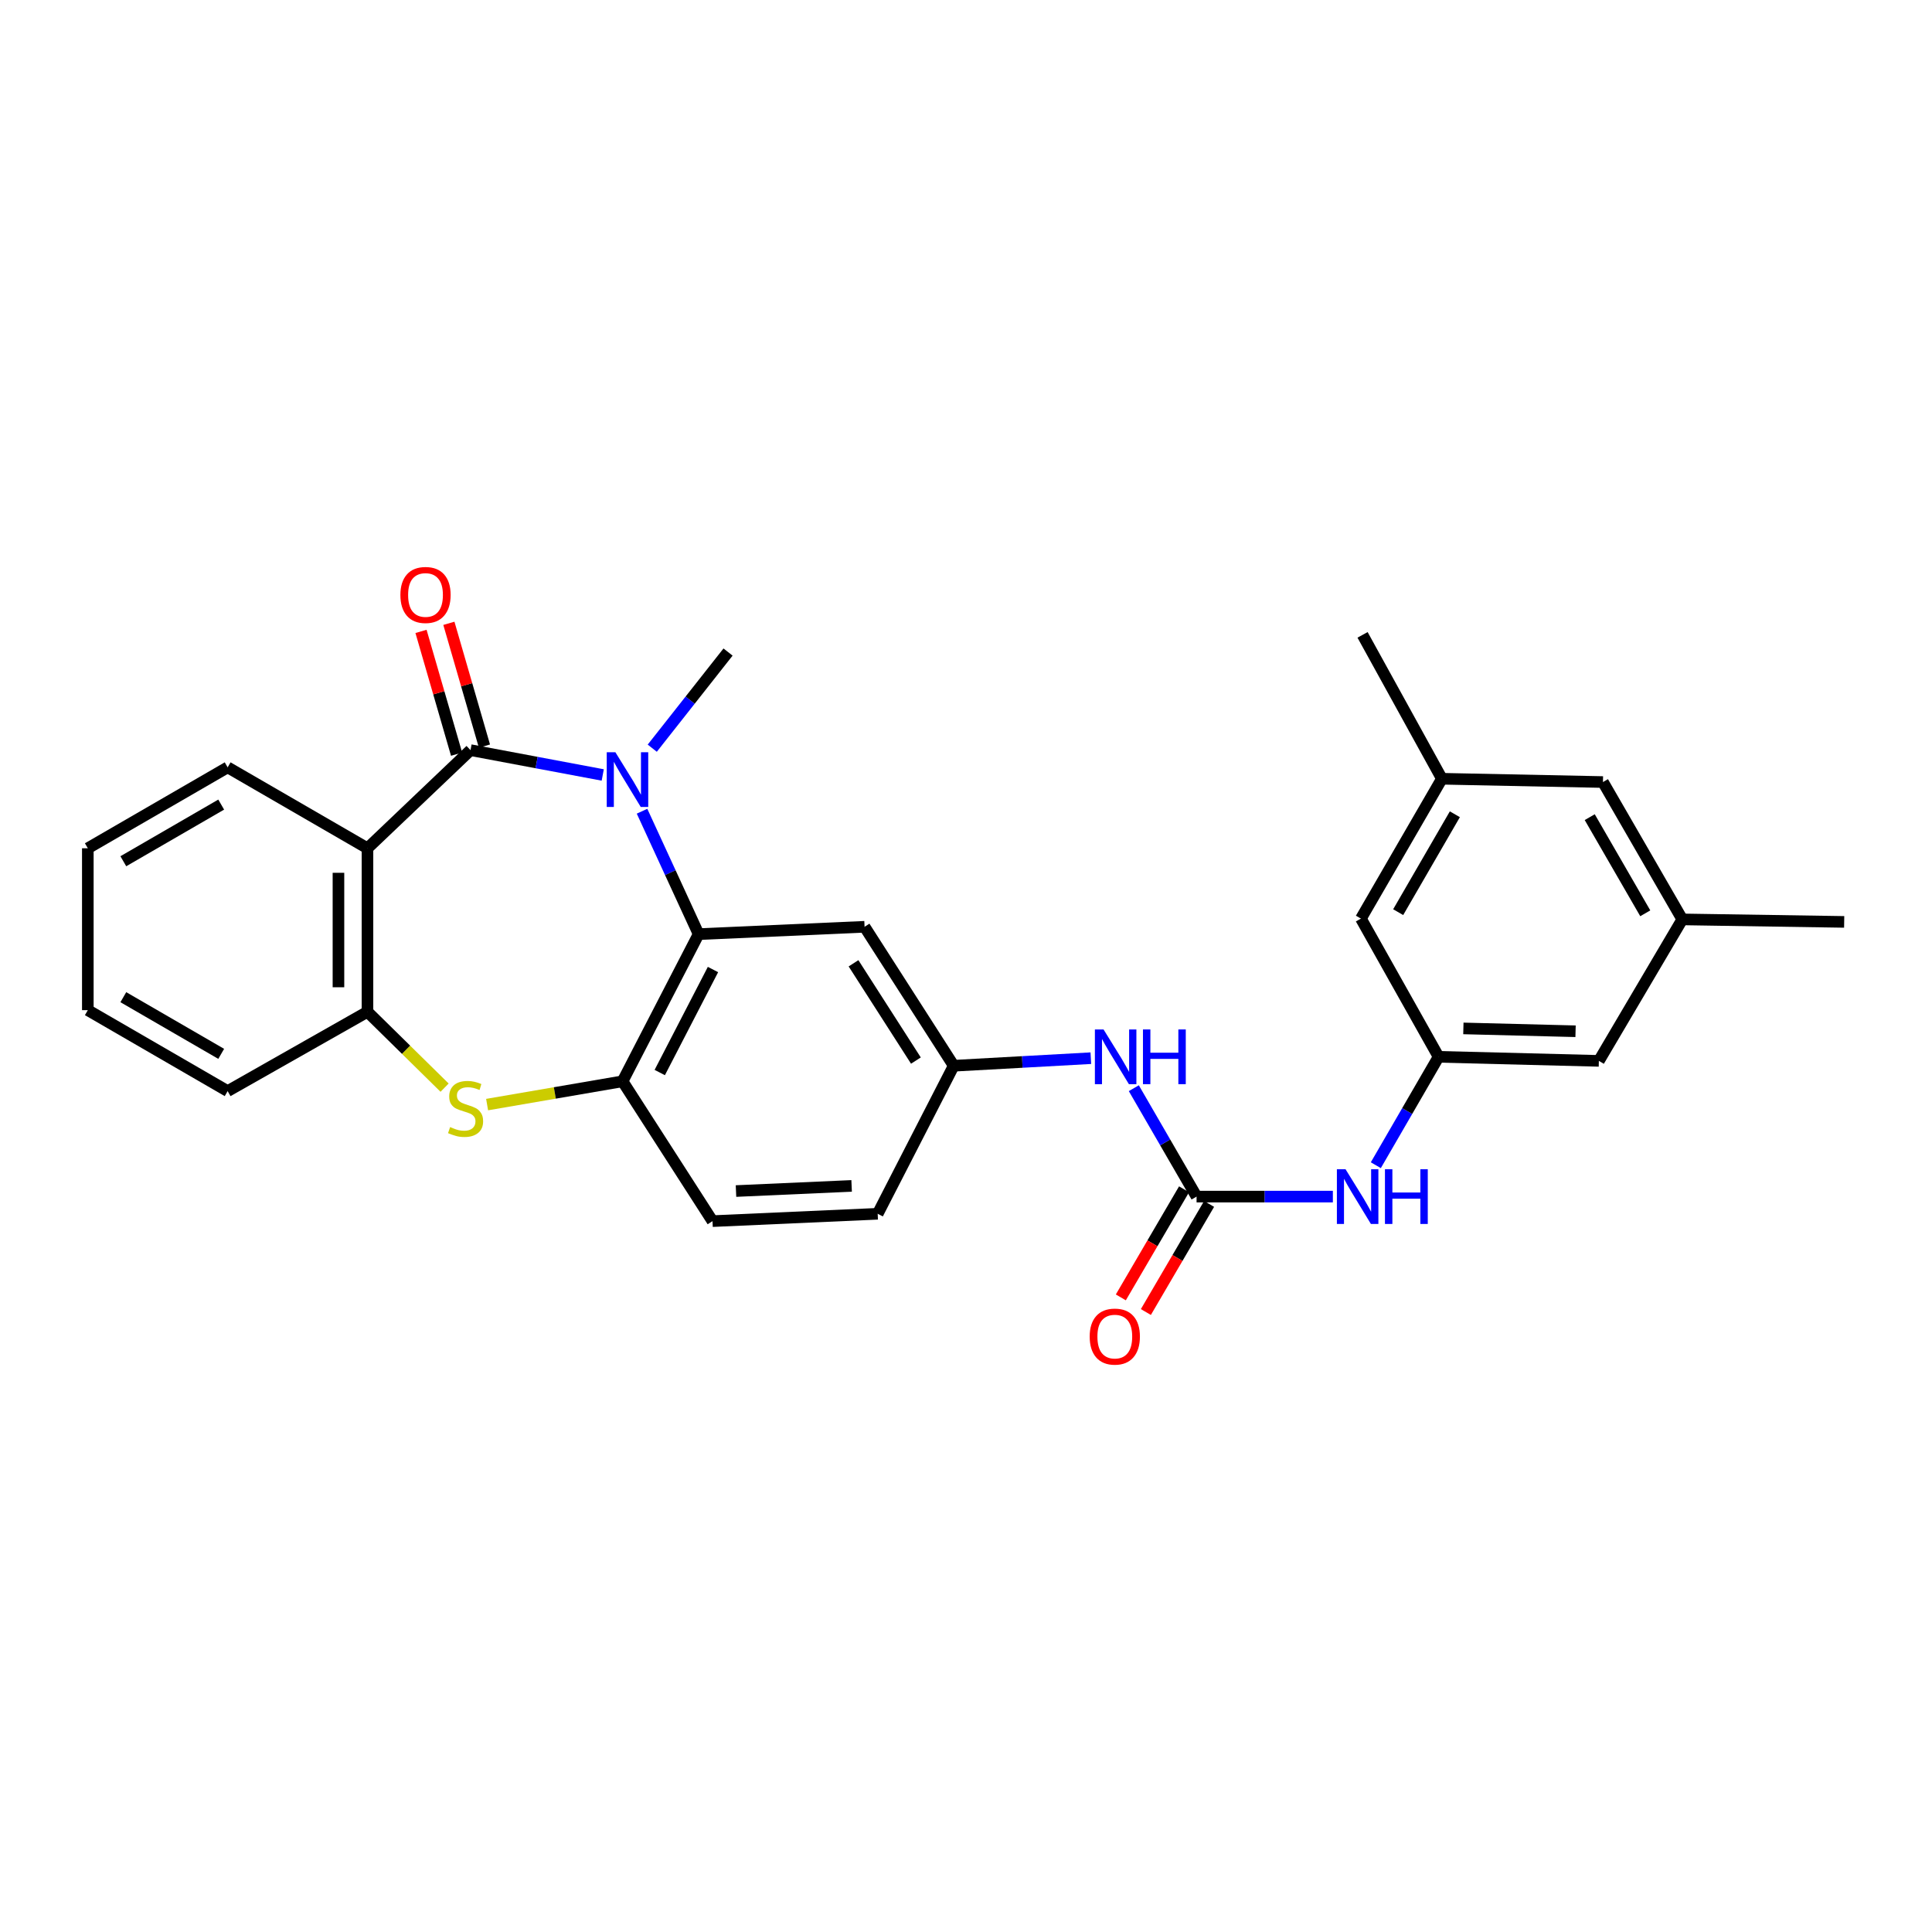 <?xml version='1.0' encoding='iso-8859-1'?>
<svg version='1.1' baseProfile='full'
              xmlns='http://www.w3.org/2000/svg'
                      xmlns:rdkit='http://www.rdkit.org/xml'
                      xmlns:xlink='http://www.w3.org/1999/xlink'
                  xml:space='preserve'
width='1000px' height='1000px' viewBox='0 0 1000 1000'>
<!-- END OF HEADER -->
<rect style='opacity:1.0;fill:#FFFFFF;stroke:none' width='1000' height='1000' x='0' y='0'> </rect>
<path class='bond-0' d='M 243.536,388.266 L 277.758,394.693' style='fill:none;fill-rule:evenodd;stroke:#000000;stroke-width:6px;stroke-linecap:butt;stroke-linejoin:miter;stroke-opacity:1' />
<path class='bond-0' d='M 277.758,394.693 L 311.979,401.12' style='fill:none;fill-rule:evenodd;stroke:#0000FF;stroke-width:6px;stroke-linecap:butt;stroke-linejoin:miter;stroke-opacity:1' />
<path class='bond-1' d='M 243.536,388.266 L 190.201,439.065' style='fill:none;fill-rule:evenodd;stroke:#000000;stroke-width:6px;stroke-linecap:butt;stroke-linejoin:miter;stroke-opacity:1' />
<path class='bond-11' d='M 250.748,386.177 L 241.543,354.403' style='fill:none;fill-rule:evenodd;stroke:#000000;stroke-width:6px;stroke-linecap:butt;stroke-linejoin:miter;stroke-opacity:1' />
<path class='bond-11' d='M 241.543,354.403 L 232.338,322.63' style='fill:none;fill-rule:evenodd;stroke:#FF0000;stroke-width:6px;stroke-linecap:butt;stroke-linejoin:miter;stroke-opacity:1' />
<path class='bond-11' d='M 236.324,390.355 L 227.119,358.582' style='fill:none;fill-rule:evenodd;stroke:#000000;stroke-width:6px;stroke-linecap:butt;stroke-linejoin:miter;stroke-opacity:1' />
<path class='bond-11' d='M 227.119,358.582 L 217.914,326.809' style='fill:none;fill-rule:evenodd;stroke:#FF0000;stroke-width:6px;stroke-linecap:butt;stroke-linejoin:miter;stroke-opacity:1' />
<path class='bond-2' d='M 332.317,419.886 L 346.96,451.696' style='fill:none;fill-rule:evenodd;stroke:#0000FF;stroke-width:6px;stroke-linecap:butt;stroke-linejoin:miter;stroke-opacity:1' />
<path class='bond-2' d='M 346.96,451.696 L 361.602,483.507' style='fill:none;fill-rule:evenodd;stroke:#000000;stroke-width:6px;stroke-linecap:butt;stroke-linejoin:miter;stroke-opacity:1' />
<path class='bond-19' d='M 337.606,387.263 L 357.221,362.382' style='fill:none;fill-rule:evenodd;stroke:#0000FF;stroke-width:6px;stroke-linecap:butt;stroke-linejoin:miter;stroke-opacity:1' />
<path class='bond-19' d='M 357.221,362.382 L 376.836,337.5' style='fill:none;fill-rule:evenodd;stroke:#000000;stroke-width:6px;stroke-linecap:butt;stroke-linejoin:miter;stroke-opacity:1' />
<path class='bond-5' d='M 190.201,439.065 L 190.201,523.702' style='fill:none;fill-rule:evenodd;stroke:#000000;stroke-width:6px;stroke-linecap:butt;stroke-linejoin:miter;stroke-opacity:1' />
<path class='bond-5' d='M 175.184,451.76 L 175.184,511.006' style='fill:none;fill-rule:evenodd;stroke:#000000;stroke-width:6px;stroke-linecap:butt;stroke-linejoin:miter;stroke-opacity:1' />
<path class='bond-22' d='M 190.201,439.065 L 117.828,397.176' style='fill:none;fill-rule:evenodd;stroke:#000000;stroke-width:6px;stroke-linecap:butt;stroke-linejoin:miter;stroke-opacity:1' />
<path class='bond-4' d='M 361.602,483.507 L 322.241,559.676' style='fill:none;fill-rule:evenodd;stroke:#000000;stroke-width:6px;stroke-linecap:butt;stroke-linejoin:miter;stroke-opacity:1' />
<path class='bond-4' d='M 369.039,501.826 L 341.486,555.144' style='fill:none;fill-rule:evenodd;stroke:#000000;stroke-width:6px;stroke-linecap:butt;stroke-linejoin:miter;stroke-opacity:1' />
<path class='bond-7' d='M 361.602,483.507 L 447.499,479.702' style='fill:none;fill-rule:evenodd;stroke:#000000;stroke-width:6px;stroke-linecap:butt;stroke-linejoin:miter;stroke-opacity:1' />
<path class='bond-3' d='M 230.122,562.968 L 210.162,543.335' style='fill:none;fill-rule:evenodd;stroke:#CCCC00;stroke-width:6px;stroke-linecap:butt;stroke-linejoin:miter;stroke-opacity:1' />
<path class='bond-3' d='M 210.162,543.335 L 190.201,523.702' style='fill:none;fill-rule:evenodd;stroke:#000000;stroke-width:6px;stroke-linecap:butt;stroke-linejoin:miter;stroke-opacity:1' />
<path class='bond-28' d='M 252.124,571.734 L 287.183,565.705' style='fill:none;fill-rule:evenodd;stroke:#CCCC00;stroke-width:6px;stroke-linecap:butt;stroke-linejoin:miter;stroke-opacity:1' />
<path class='bond-28' d='M 287.183,565.705 L 322.241,559.676' style='fill:none;fill-rule:evenodd;stroke:#000000;stroke-width:6px;stroke-linecap:butt;stroke-linejoin:miter;stroke-opacity:1' />
<path class='bond-14' d='M 322.241,559.676 L 368.794,632.057' style='fill:none;fill-rule:evenodd;stroke:#000000;stroke-width:6px;stroke-linecap:butt;stroke-linejoin:miter;stroke-opacity:1' />
<path class='bond-23' d='M 190.201,523.702 L 117.828,564.757' style='fill:none;fill-rule:evenodd;stroke:#000000;stroke-width:6px;stroke-linecap:butt;stroke-linejoin:miter;stroke-opacity:1' />
<path class='bond-6' d='M 619.343,619.36 L 603.102,591.307' style='fill:none;fill-rule:evenodd;stroke:#000000;stroke-width:6px;stroke-linecap:butt;stroke-linejoin:miter;stroke-opacity:1' />
<path class='bond-6' d='M 603.102,591.307 L 586.862,563.253' style='fill:none;fill-rule:evenodd;stroke:#0000FF;stroke-width:6px;stroke-linecap:butt;stroke-linejoin:miter;stroke-opacity:1' />
<path class='bond-8' d='M 619.343,619.36 L 654.615,619.36' style='fill:none;fill-rule:evenodd;stroke:#000000;stroke-width:6px;stroke-linecap:butt;stroke-linejoin:miter;stroke-opacity:1' />
<path class='bond-8' d='M 654.615,619.36 L 689.887,619.36' style='fill:none;fill-rule:evenodd;stroke:#0000FF;stroke-width:6px;stroke-linecap:butt;stroke-linejoin:miter;stroke-opacity:1' />
<path class='bond-13' d='M 612.861,615.569 L 596.5,643.548' style='fill:none;fill-rule:evenodd;stroke:#000000;stroke-width:6px;stroke-linecap:butt;stroke-linejoin:miter;stroke-opacity:1' />
<path class='bond-13' d='M 596.5,643.548 L 580.138,671.527' style='fill:none;fill-rule:evenodd;stroke:#FF0000;stroke-width:6px;stroke-linecap:butt;stroke-linejoin:miter;stroke-opacity:1' />
<path class='bond-13' d='M 625.824,623.15 L 609.463,651.129' style='fill:none;fill-rule:evenodd;stroke:#000000;stroke-width:6px;stroke-linecap:butt;stroke-linejoin:miter;stroke-opacity:1' />
<path class='bond-13' d='M 609.463,651.129 L 593.101,679.107' style='fill:none;fill-rule:evenodd;stroke:#FF0000;stroke-width:6px;stroke-linecap:butt;stroke-linejoin:miter;stroke-opacity:1' />
<path class='bond-12' d='M 447.499,479.702 L 493.634,551.633' style='fill:none;fill-rule:evenodd;stroke:#000000;stroke-width:6px;stroke-linecap:butt;stroke-linejoin:miter;stroke-opacity:1' />
<path class='bond-12' d='M 441.779,498.599 L 474.074,548.951' style='fill:none;fill-rule:evenodd;stroke:#000000;stroke-width:6px;stroke-linecap:butt;stroke-linejoin:miter;stroke-opacity:1' />
<path class='bond-10' d='M 712.123,603.109 L 728.37,575.056' style='fill:none;fill-rule:evenodd;stroke:#0000FF;stroke-width:6px;stroke-linecap:butt;stroke-linejoin:miter;stroke-opacity:1' />
<path class='bond-10' d='M 728.37,575.056 L 744.617,547.003' style='fill:none;fill-rule:evenodd;stroke:#000000;stroke-width:6px;stroke-linecap:butt;stroke-linejoin:miter;stroke-opacity:1' />
<path class='bond-9' d='M 564.615,547.712 L 529.125,549.673' style='fill:none;fill-rule:evenodd;stroke:#0000FF;stroke-width:6px;stroke-linecap:butt;stroke-linejoin:miter;stroke-opacity:1' />
<path class='bond-9' d='M 529.125,549.673 L 493.634,551.633' style='fill:none;fill-rule:evenodd;stroke:#000000;stroke-width:6px;stroke-linecap:butt;stroke-linejoin:miter;stroke-opacity:1' />
<path class='bond-17' d='M 744.617,547.003 L 827.569,549.106' style='fill:none;fill-rule:evenodd;stroke:#000000;stroke-width:6px;stroke-linecap:butt;stroke-linejoin:miter;stroke-opacity:1' />
<path class='bond-17' d='M 757.441,532.306 L 815.507,533.778' style='fill:none;fill-rule:evenodd;stroke:#000000;stroke-width:6px;stroke-linecap:butt;stroke-linejoin:miter;stroke-opacity:1' />
<path class='bond-18' d='M 744.617,547.003 L 704.414,475.464' style='fill:none;fill-rule:evenodd;stroke:#000000;stroke-width:6px;stroke-linecap:butt;stroke-linejoin:miter;stroke-opacity:1' />
<path class='bond-21' d='M 493.634,551.633 L 454.29,628.253' style='fill:none;fill-rule:evenodd;stroke:#000000;stroke-width:6px;stroke-linecap:butt;stroke-linejoin:miter;stroke-opacity:1' />
<path class='bond-30' d='M 368.794,632.057 L 454.29,628.253' style='fill:none;fill-rule:evenodd;stroke:#000000;stroke-width:6px;stroke-linecap:butt;stroke-linejoin:miter;stroke-opacity:1' />
<path class='bond-30' d='M 380.951,616.485 L 440.798,613.822' style='fill:none;fill-rule:evenodd;stroke:#000000;stroke-width:6px;stroke-linecap:butt;stroke-linejoin:miter;stroke-opacity:1' />
<path class='bond-15' d='M 746.319,403.083 L 704.414,475.464' style='fill:none;fill-rule:evenodd;stroke:#000000;stroke-width:6px;stroke-linecap:butt;stroke-linejoin:miter;stroke-opacity:1' />
<path class='bond-15' d='M 753.029,421.464 L 723.695,472.131' style='fill:none;fill-rule:evenodd;stroke:#000000;stroke-width:6px;stroke-linecap:butt;stroke-linejoin:miter;stroke-opacity:1' />
<path class='bond-20' d='M 746.319,403.083 L 829.688,404.785' style='fill:none;fill-rule:evenodd;stroke:#000000;stroke-width:6px;stroke-linecap:butt;stroke-linejoin:miter;stroke-opacity:1' />
<path class='bond-25' d='M 746.319,403.083 L 705.256,328.607' style='fill:none;fill-rule:evenodd;stroke:#000000;stroke-width:6px;stroke-linecap:butt;stroke-linejoin:miter;stroke-opacity:1' />
<path class='bond-16' d='M 870.751,475.881 L 827.569,549.106' style='fill:none;fill-rule:evenodd;stroke:#000000;stroke-width:6px;stroke-linecap:butt;stroke-linejoin:miter;stroke-opacity:1' />
<path class='bond-24' d='M 870.751,475.881 L 954.545,477.175' style='fill:none;fill-rule:evenodd;stroke:#000000;stroke-width:6px;stroke-linecap:butt;stroke-linejoin:miter;stroke-opacity:1' />
<path class='bond-31' d='M 870.751,475.881 L 829.688,404.785' style='fill:none;fill-rule:evenodd;stroke:#000000;stroke-width:6px;stroke-linecap:butt;stroke-linejoin:miter;stroke-opacity:1' />
<path class='bond-31' d='M 851.588,472.727 L 822.844,422.96' style='fill:none;fill-rule:evenodd;stroke:#000000;stroke-width:6px;stroke-linecap:butt;stroke-linejoin:miter;stroke-opacity:1' />
<path class='bond-26' d='M 117.828,397.176 L 45.455,439.065' style='fill:none;fill-rule:evenodd;stroke:#000000;stroke-width:6px;stroke-linecap:butt;stroke-linejoin:miter;stroke-opacity:1' />
<path class='bond-26' d='M 114.494,416.456 L 63.833,445.779' style='fill:none;fill-rule:evenodd;stroke:#000000;stroke-width:6px;stroke-linecap:butt;stroke-linejoin:miter;stroke-opacity:1' />
<path class='bond-29' d='M 117.828,564.757 L 45.455,522.851' style='fill:none;fill-rule:evenodd;stroke:#000000;stroke-width:6px;stroke-linecap:butt;stroke-linejoin:miter;stroke-opacity:1' />
<path class='bond-29' d='M 114.497,545.475 L 63.835,516.141' style='fill:none;fill-rule:evenodd;stroke:#000000;stroke-width:6px;stroke-linecap:butt;stroke-linejoin:miter;stroke-opacity:1' />
<path class='bond-27' d='M 45.455,439.065 L 45.455,522.851' style='fill:none;fill-rule:evenodd;stroke:#000000;stroke-width:6px;stroke-linecap:butt;stroke-linejoin:miter;stroke-opacity:1' />
<path  class='atom-1' d='M 318.526 389.365
L 327.806 404.365
Q 328.726 405.845, 330.206 408.525
Q 331.686 411.205, 331.766 411.365
L 331.766 389.365
L 335.526 389.365
L 335.526 417.685
L 331.646 417.685
L 321.686 401.285
Q 320.526 399.365, 319.286 397.165
Q 318.086 394.965, 317.726 394.285
L 317.726 417.685
L 314.046 417.685
L 314.046 389.365
L 318.526 389.365
' fill='#0000FF'/>
<path  class='atom-4' d='M 232.983 583.37
Q 233.303 583.49, 234.623 584.05
Q 235.943 584.61, 237.383 584.97
Q 238.863 585.29, 240.303 585.29
Q 242.983 585.29, 244.543 584.01
Q 246.103 582.69, 246.103 580.41
Q 246.103 578.85, 245.303 577.89
Q 244.543 576.93, 243.343 576.41
Q 242.143 575.89, 240.143 575.29
Q 237.623 574.53, 236.103 573.81
Q 234.623 573.09, 233.543 571.57
Q 232.503 570.05, 232.503 567.49
Q 232.503 563.93, 234.903 561.73
Q 237.343 559.53, 242.143 559.53
Q 245.423 559.53, 249.143 561.09
L 248.223 564.17
Q 244.823 562.77, 242.263 562.77
Q 239.503 562.77, 237.983 563.93
Q 236.463 565.05, 236.503 567.01
Q 236.503 568.53, 237.263 569.45
Q 238.063 570.37, 239.183 570.89
Q 240.343 571.41, 242.263 572.01
Q 244.823 572.81, 246.343 573.61
Q 247.863 574.41, 248.943 576.05
Q 250.063 577.65, 250.063 580.41
Q 250.063 584.33, 247.423 586.45
Q 244.823 588.53, 240.463 588.53
Q 237.943 588.53, 236.023 587.97
Q 234.143 587.45, 231.903 586.53
L 232.983 583.37
' fill='#CCCC00'/>
<path  class='atom-9' d='M 696.452 605.2
L 705.732 620.2
Q 706.652 621.68, 708.132 624.36
Q 709.612 627.04, 709.692 627.2
L 709.692 605.2
L 713.452 605.2
L 713.452 633.52
L 709.572 633.52
L 699.612 617.12
Q 698.452 615.2, 697.212 613
Q 696.012 610.8, 695.652 610.12
L 695.652 633.52
L 691.972 633.52
L 691.972 605.2
L 696.452 605.2
' fill='#0000FF'/>
<path  class='atom-9' d='M 716.852 605.2
L 720.692 605.2
L 720.692 617.24
L 735.172 617.24
L 735.172 605.2
L 739.012 605.2
L 739.012 633.52
L 735.172 633.52
L 735.172 620.44
L 720.692 620.44
L 720.692 633.52
L 716.852 633.52
L 716.852 605.2
' fill='#0000FF'/>
<path  class='atom-10' d='M 571.194 532.843
L 580.474 547.843
Q 581.394 549.323, 582.874 552.003
Q 584.354 554.683, 584.434 554.843
L 584.434 532.843
L 588.194 532.843
L 588.194 561.163
L 584.314 561.163
L 574.354 544.763
Q 573.194 542.843, 571.954 540.643
Q 570.754 538.443, 570.394 537.763
L 570.394 561.163
L 566.714 561.163
L 566.714 532.843
L 571.194 532.843
' fill='#0000FF'/>
<path  class='atom-10' d='M 591.594 532.843
L 595.434 532.843
L 595.434 544.883
L 609.914 544.883
L 609.914 532.843
L 613.754 532.843
L 613.754 561.163
L 609.914 561.163
L 609.914 548.083
L 595.434 548.083
L 595.434 561.163
L 591.594 561.163
L 591.594 532.843
' fill='#0000FF'/>
<path  class='atom-12' d='M 207.243 307.947
Q 207.243 301.147, 210.603 297.347
Q 213.963 293.547, 220.243 293.547
Q 226.523 293.547, 229.883 297.347
Q 233.243 301.147, 233.243 307.947
Q 233.243 314.827, 229.843 318.747
Q 226.443 322.627, 220.243 322.627
Q 214.003 322.627, 210.603 318.747
Q 207.243 314.867, 207.243 307.947
M 220.243 319.427
Q 224.563 319.427, 226.883 316.547
Q 229.243 313.627, 229.243 307.947
Q 229.243 302.387, 226.883 299.587
Q 224.563 296.747, 220.243 296.747
Q 215.923 296.747, 213.563 299.547
Q 211.243 302.347, 211.243 307.947
Q 211.243 313.667, 213.563 316.547
Q 215.923 319.427, 220.243 319.427
' fill='#FF0000'/>
<path  class='atom-14' d='M 564.02 691.813
Q 564.02 685.013, 567.38 681.213
Q 570.74 677.413, 577.02 677.413
Q 583.3 677.413, 586.66 681.213
Q 590.02 685.013, 590.02 691.813
Q 590.02 698.693, 586.62 702.613
Q 583.22 706.493, 577.02 706.493
Q 570.78 706.493, 567.38 702.613
Q 564.02 698.733, 564.02 691.813
M 577.02 703.293
Q 581.34 703.293, 583.66 700.413
Q 586.02 697.493, 586.02 691.813
Q 586.02 686.253, 583.66 683.453
Q 581.34 680.613, 577.02 680.613
Q 572.7 680.613, 570.34 683.413
Q 568.02 686.213, 568.02 691.813
Q 568.02 697.533, 570.34 700.413
Q 572.7 703.293, 577.02 703.293
' fill='#FF0000'/>
</svg>
